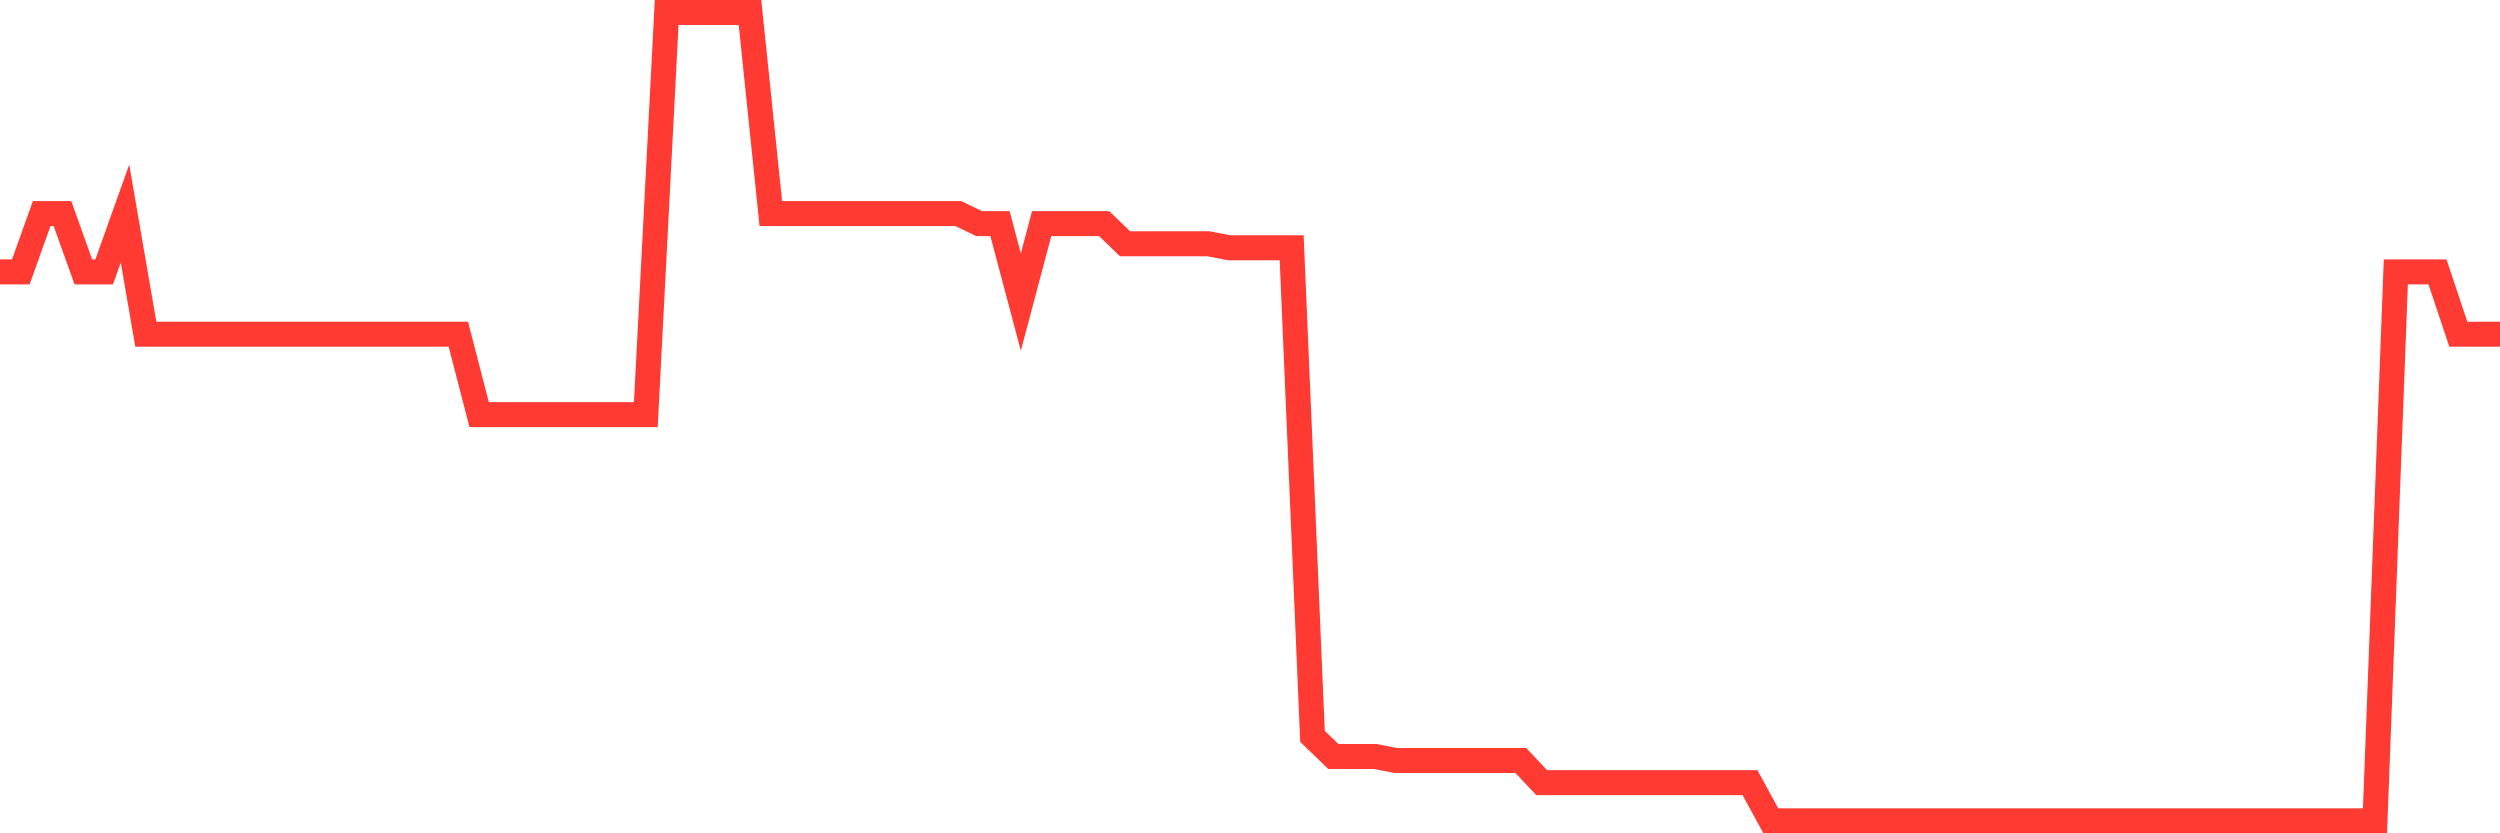 <svg
  xmlns="http://www.w3.org/2000/svg"
  xmlns:xlink="http://www.w3.org/1999/xlink"
  width="120"
  height="40"
  viewBox="0 0 120 40"
  preserveAspectRatio="none"
>
  <polyline
    points="0,13.051 1,13.051 2,10.252 3,10.252 4,13.051 5,13.051 6,10.252 7,16.043 8,16.043 9,16.043 10,16.043 11,16.043 12,16.043 13,16.043 14,16.043 15,16.043 16,16.043 17,16.043 18,16.043 19,16.043 20,16.043 21,16.043 22,16.043 23,19.903 24,19.903 25,19.903 26,19.903 27,19.903 28,19.903 29,19.903 30,19.903 31,19.903 32,0.6 33,0.6 34,0.6 35,0.6 36,0.6 37,10.252 38,10.252 39,10.252 40,10.252 41,10.252 42,10.252 43,10.252 44,10.252 45,10.252 46,10.252 47,10.734 48,10.734 49,14.499 50,10.734 51,10.734 52,10.734 53,10.734 54,11.7 55,11.7 56,11.7 57,11.7 58,11.7 59,11.893 60,11.893 61,11.893 62,11.893 63,35.346 64,36.311 65,36.311 66,36.311 67,36.504 68,36.504 69,36.504 70,36.504 71,36.504 72,36.504 73,36.504 74,37.566 75,37.566 76,37.566 77,37.566 78,37.566 79,37.566 80,37.566 81,37.566 82,37.566 83,37.566 84,37.566 85,39.4 86,39.4 87,39.4 88,39.4 89,39.4 90,39.4 91,39.4 92,39.4 93,39.4 94,39.4 95,39.4 96,39.4 97,39.4 98,39.4 99,39.4 100,39.4 101,39.4 102,39.4 103,39.4 104,39.4 105,39.4 106,39.4 107,39.4 108,39.4 109,39.4 110,39.4 111,39.4 112,39.4 113,39.4 114,39.4 115,13.051 116,13.051 117,13.051 118,16.043 119,16.043 120,16.043"
    fill="none"
    stroke="#ff3a33"
    stroke-width="1.2"
  >
  </polyline>
</svg>